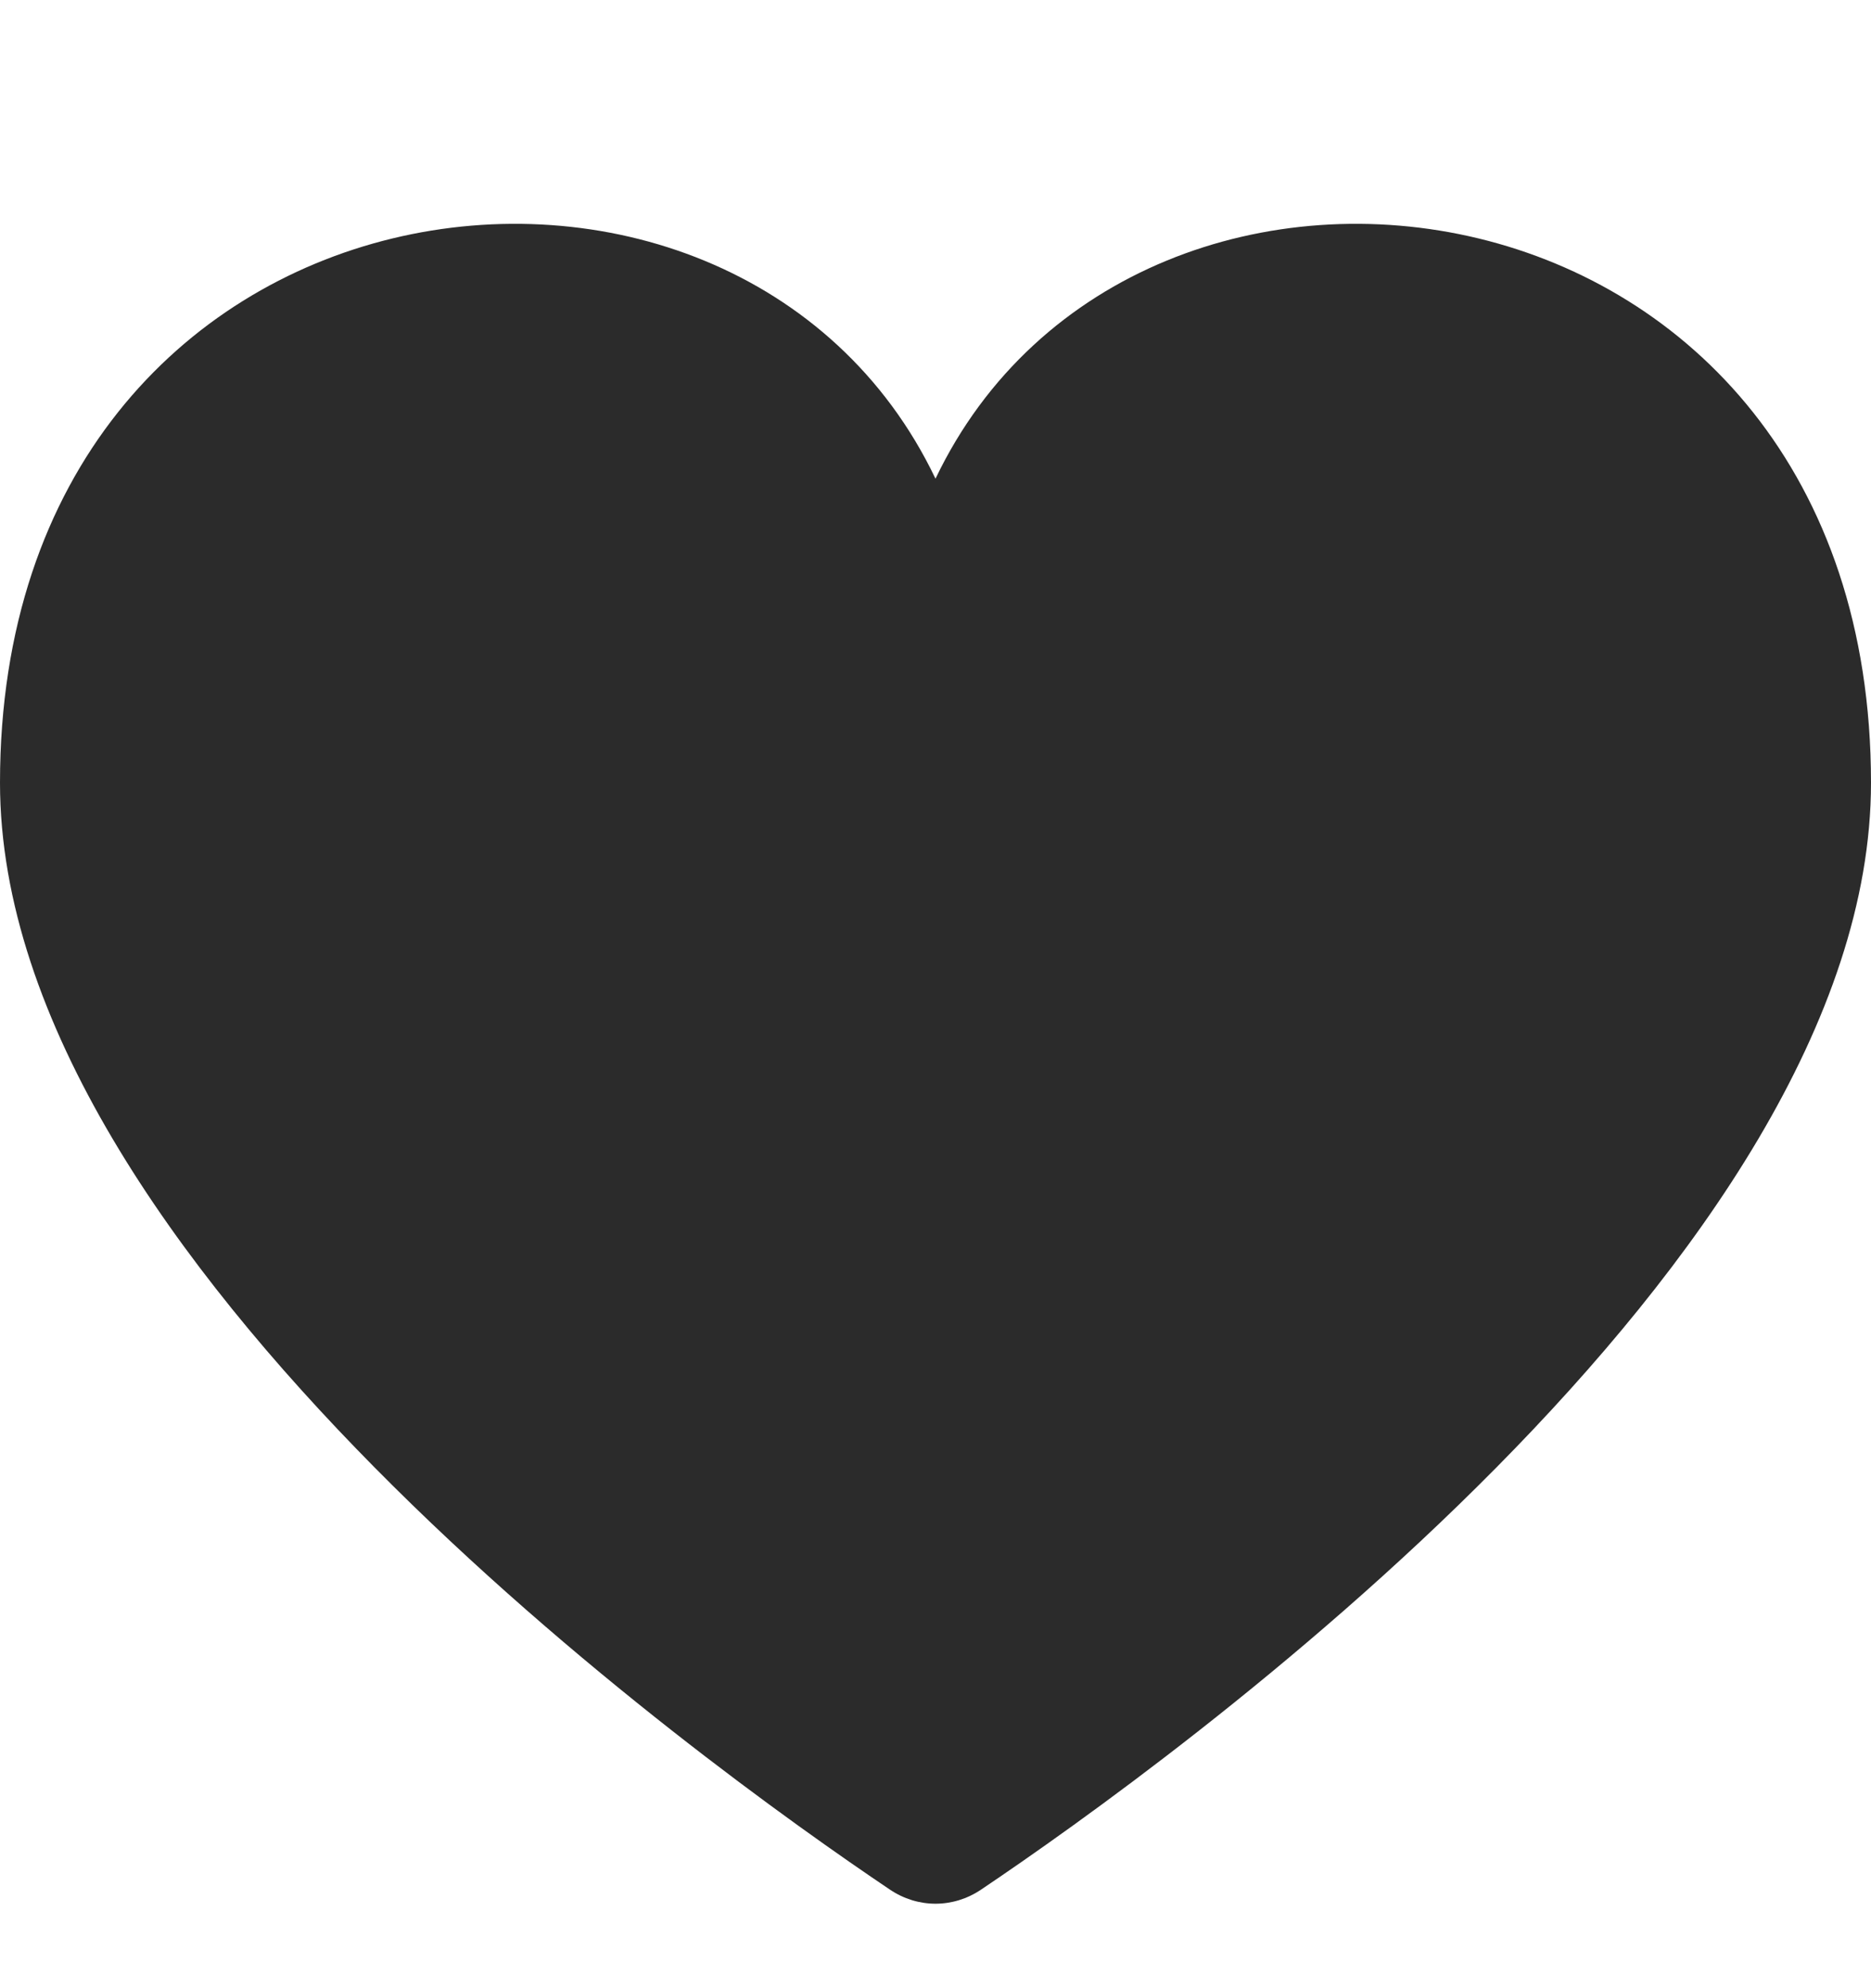 <svg width="16" height="17" viewBox="0 0 16 17" fill="none" xmlns="http://www.w3.org/2000/svg">
<g clip-path="url(#clip0_109_43135)">
<path d="M8 4.093C9.72 0.493 16 1.349 16 6.693C16 10.766 9.994 15.078 8.39 16.157C8.151 16.318 7.849 16.318 7.61 16.157C6.006 15.078 0 10.766 0 6.693C0 1.349 6.28 0.493 8 4.093Z" fill="black" fill-opacity="0.83"/>
</g>
<defs>
<clipPath id="clip0_109_43135">
<rect width="16" height="16" fill="white" transform="translate(0 0.91)"/>
</clipPath>
</defs>
</svg>
